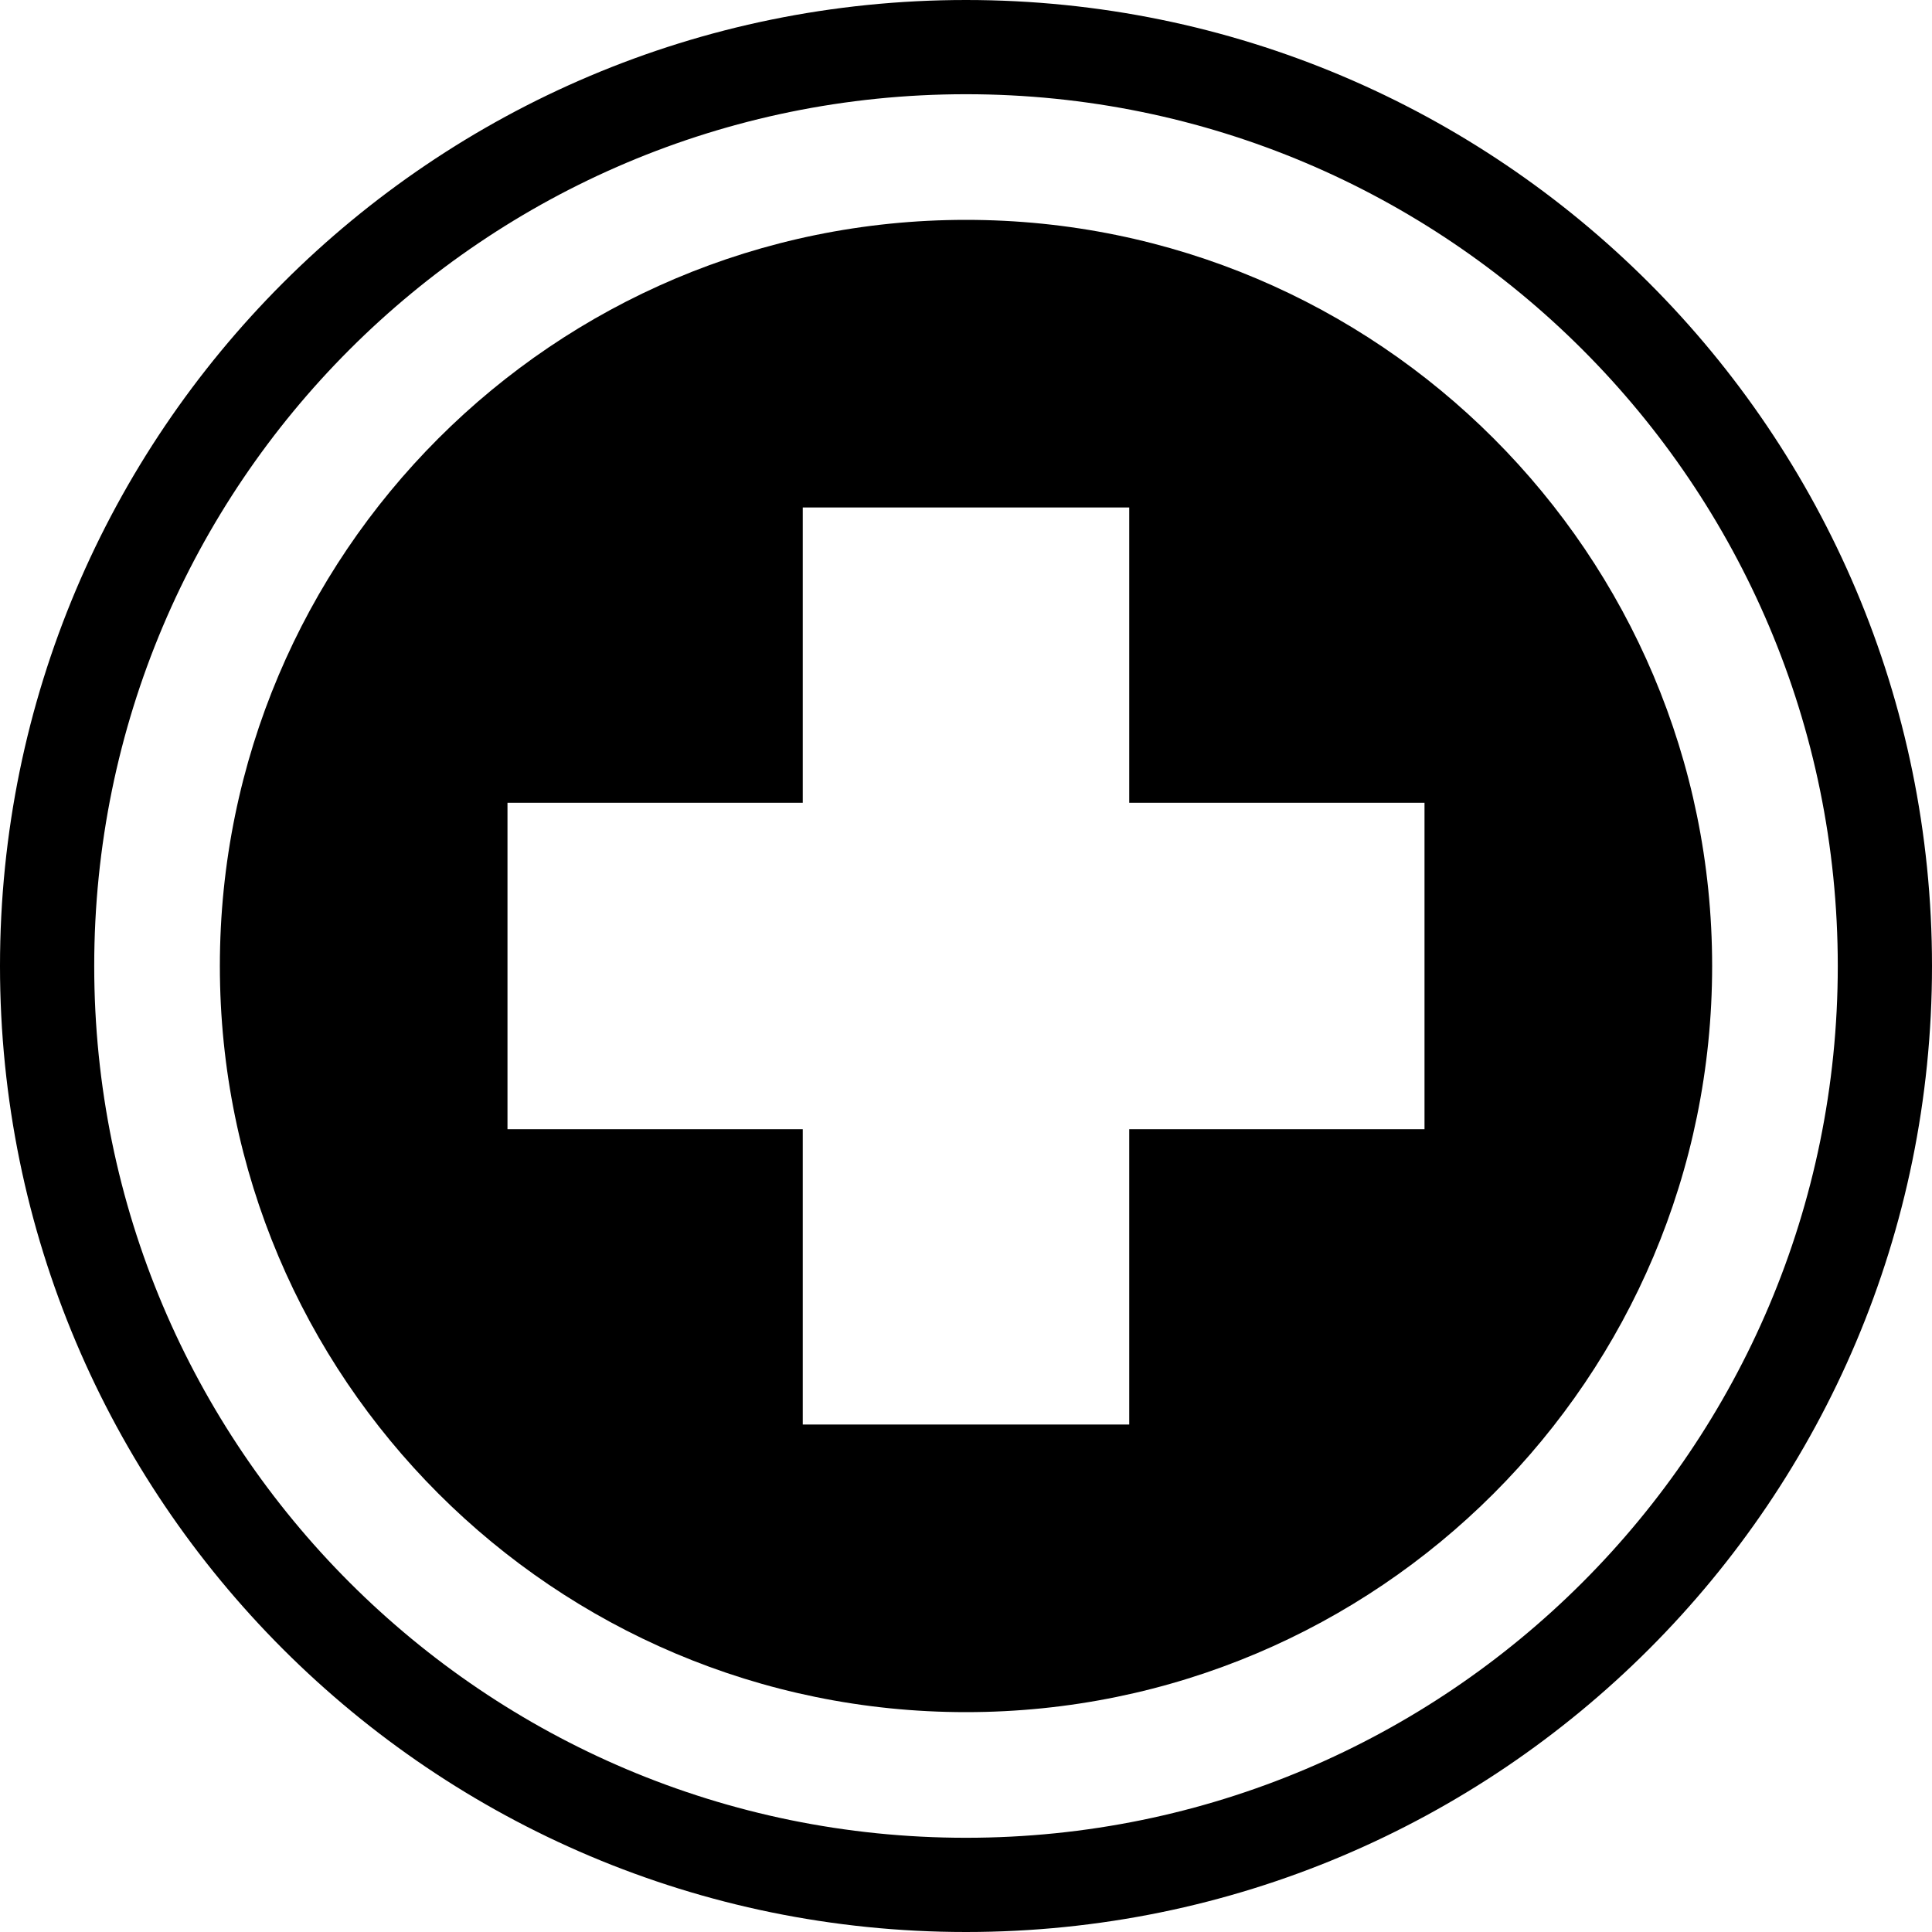 <?xml version="1.0" encoding="iso-8859-1"?>
<!-- Uploaded to: SVG Repo, www.svgrepo.com, Generator: SVG Repo Mixer Tools -->
<svg fill="#000000" height="800px" width="800px" version="1.1" id="Layer_1" xmlns="http://www.w3.org/2000/svg" xmlns:xlink="http://www.w3.org/1999/xlink" 
	 viewBox="0 0 326.502 326.502" xml:space="preserve">
<g>
	<g>
		<path d="M163.251,37.156c-69.642,0-126.095,56.453-126.095,126.095s56.453,126.095,126.095,126.095
			s126.095-56.453,126.095-126.095S232.893,37.156,163.251,37.156z M240.737,190.838h-49.9v49.9h-55.173v-49.9h-49.9v-55.173h49.9
			v-49.9h55.173v49.9h49.9V190.838z"/>
		<path d="M163.251,0C73.088,0,0,73.088,0,163.251s73.088,163.251,163.251,163.251s163.251-73.093,163.251-163.251
			S253.414,0,163.251,0z M163.251,310.579c-81.367,0-147.328-65.961-147.328-147.328S81.884,15.923,163.251,15.923
			s147.328,65.961,147.328,147.328S244.618,310.579,163.251,310.579z"/>
	</g>
</g>
</svg>